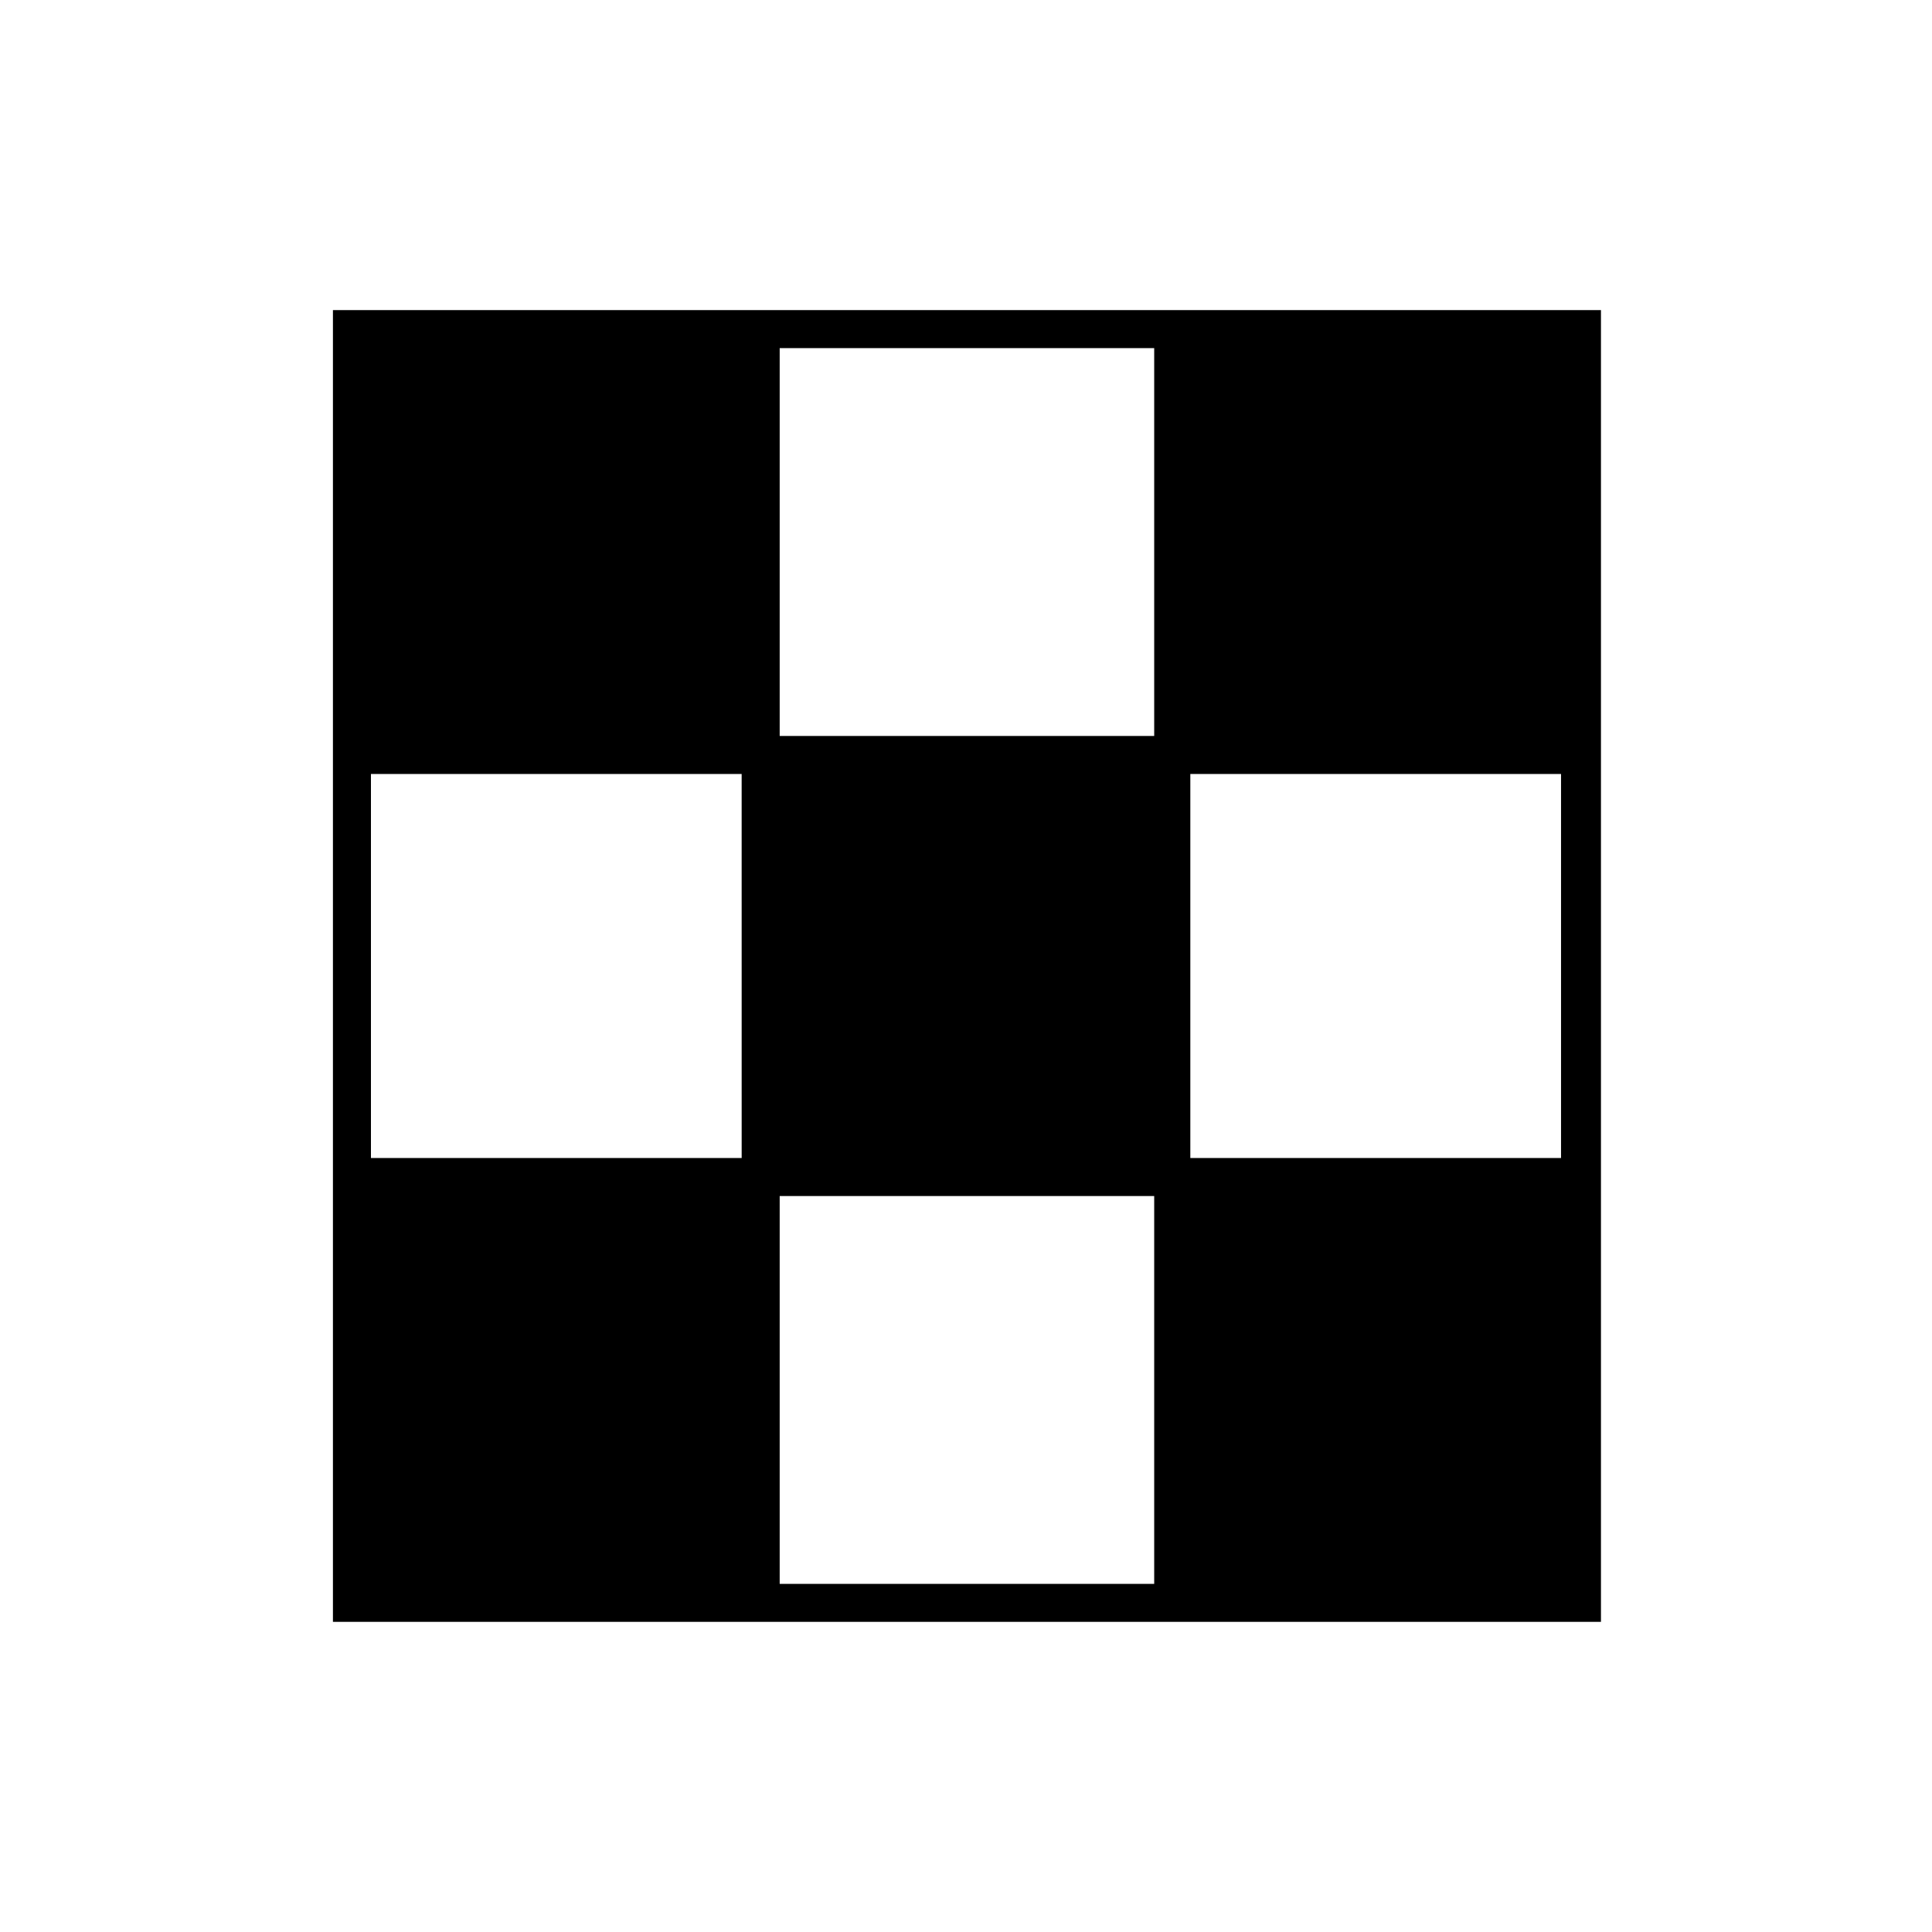 <?xml version="1.0" encoding="UTF-8"?>
<!-- Uploaded to: SVG Repo, www.svgrepo.com, Generator: SVG Repo Mixer Tools -->
<svg fill="#000000" width="800px" height="800px" version="1.1" viewBox="144 144 512 512" xmlns="http://www.w3.org/2000/svg">
 <path d="m232.23 226.18v347.63h336.04v-347.63zm108.32 224.7h-98.246v-101.77h98.242zm108.82 112.86h-98.746v-102.78h99.25v102.78zm0-224.7h-98.746v-102.78h99.25v102.78zm108.32 111.84h-98.242v-101.77h98.242z"/>
</svg>